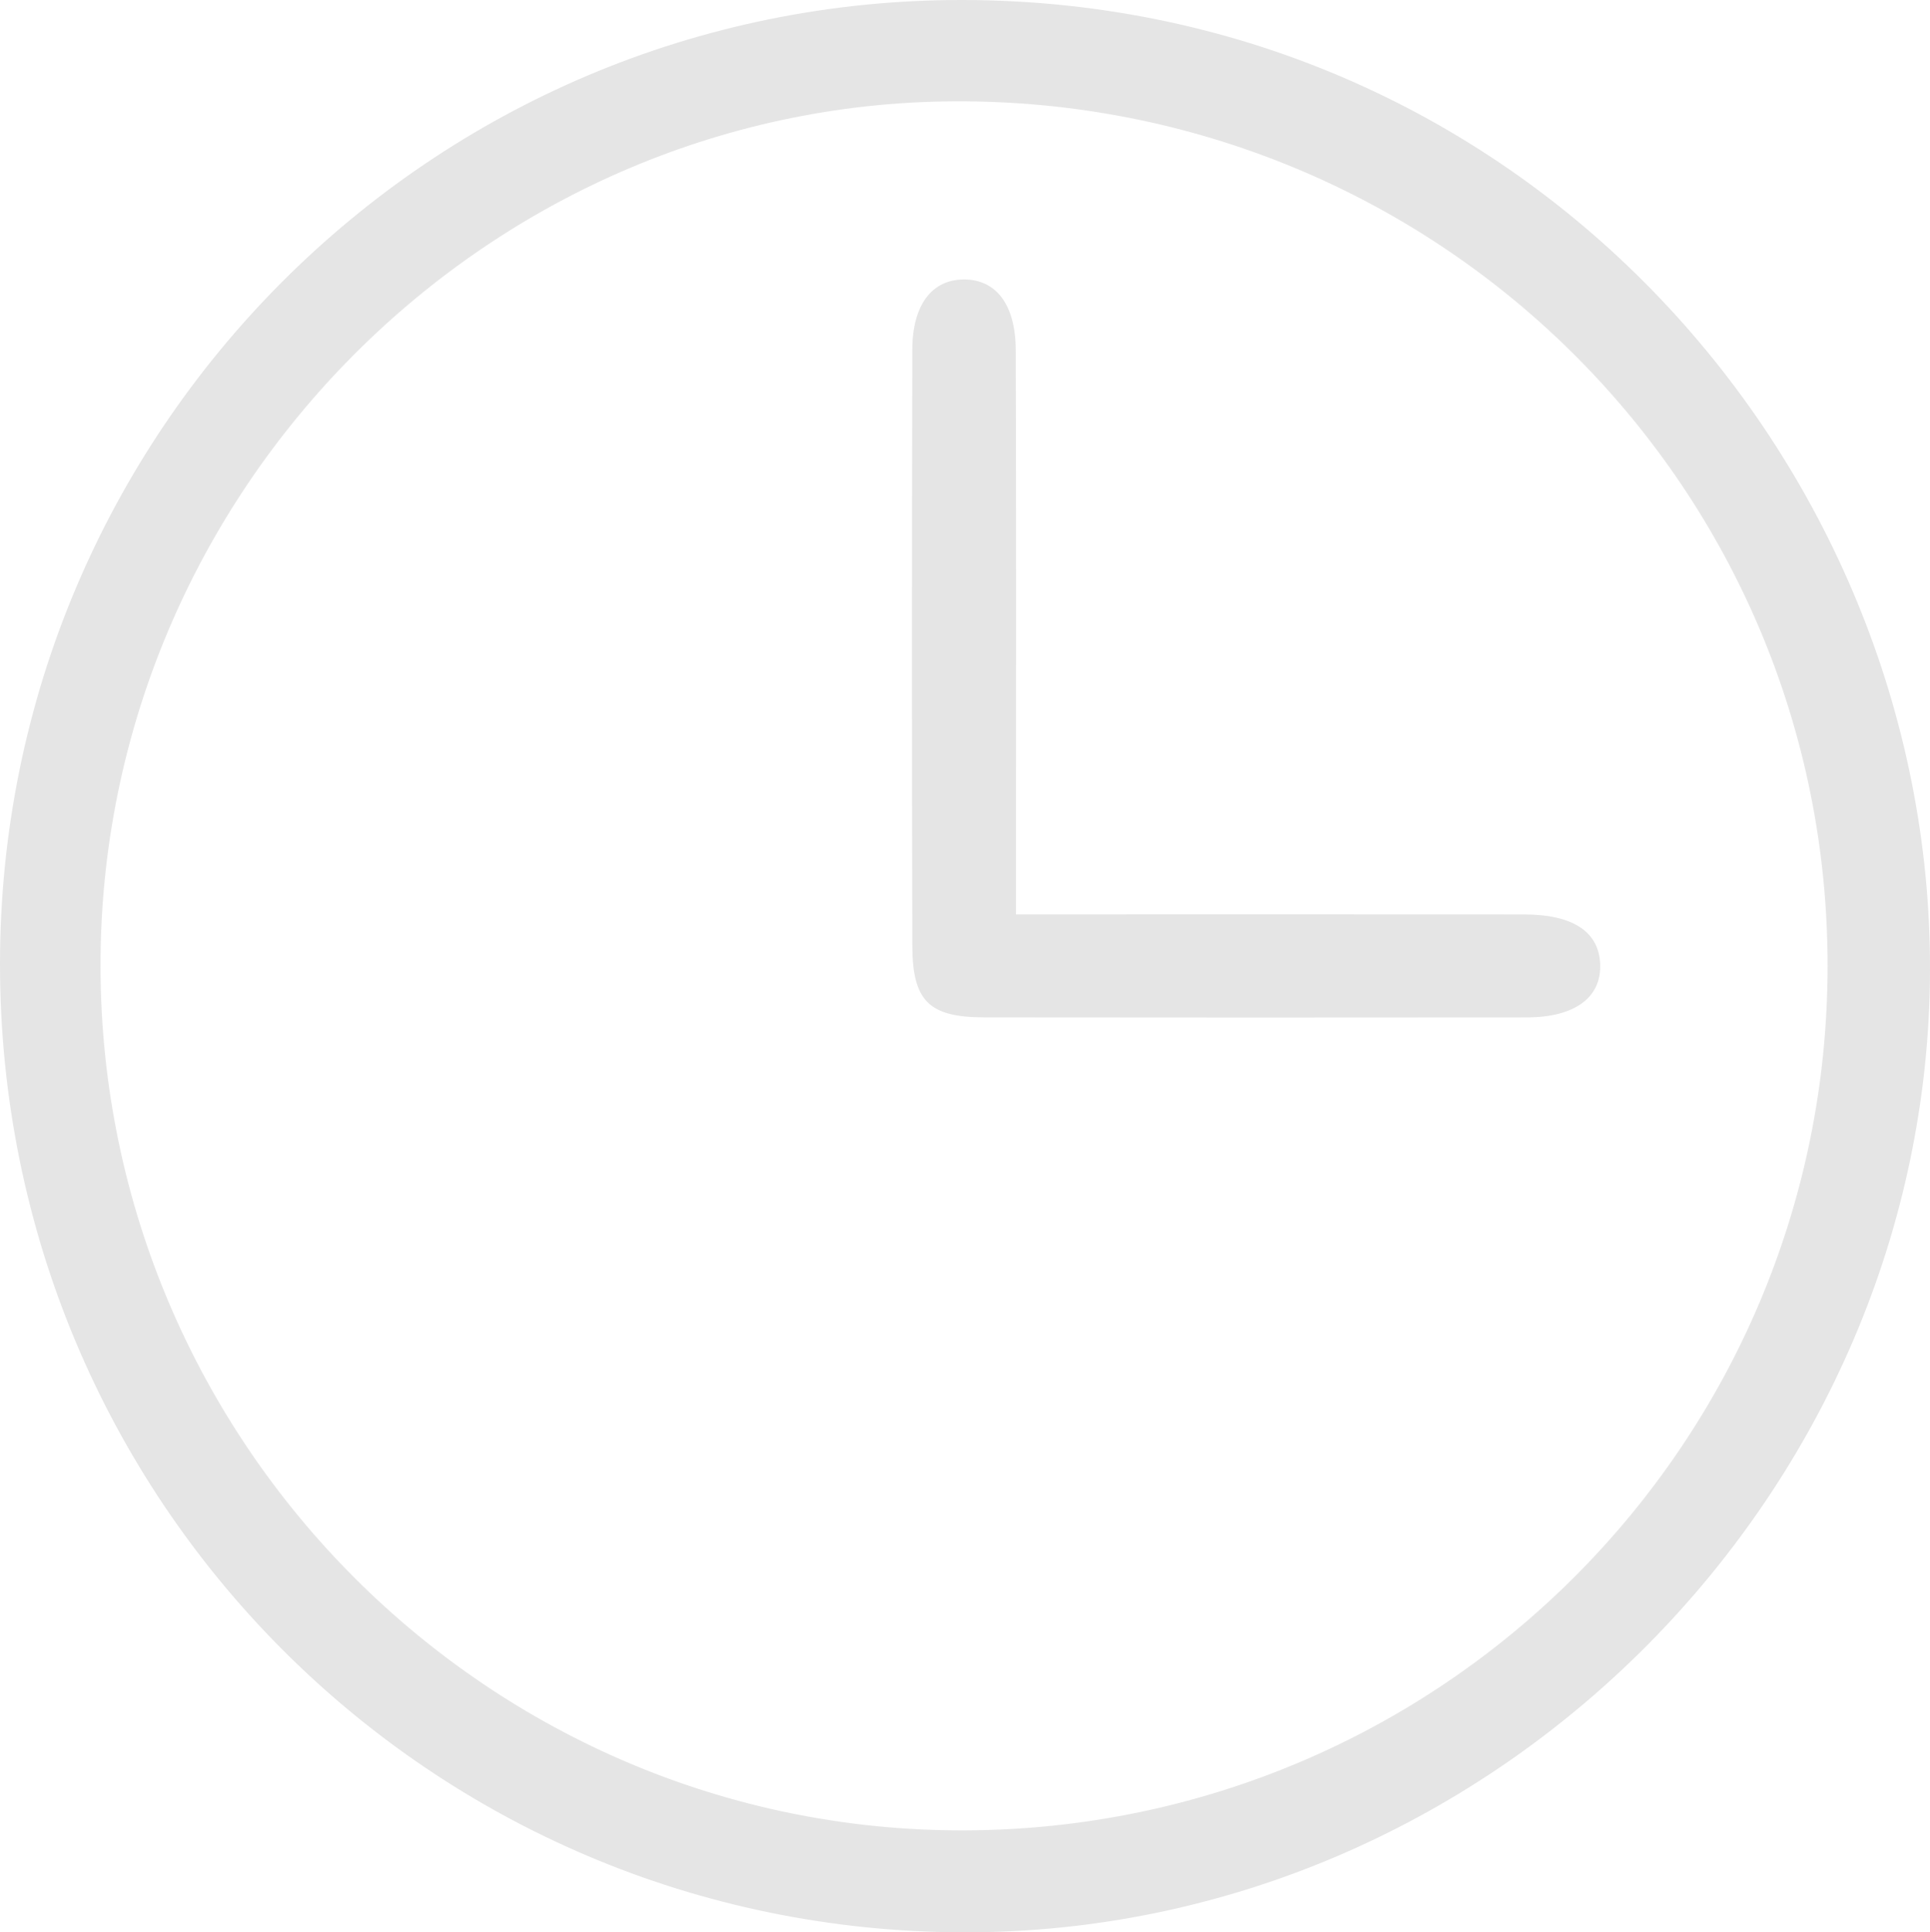 <?xml version="1.0" encoding="iso-8859-1"?>
<!-- Generator: Adobe Illustrator 16.0.0, SVG Export Plug-In . SVG Version: 6.00 Build 0)  -->
<!DOCTYPE svg PUBLIC "-//W3C//DTD SVG 1.1//EN" "http://www.w3.org/Graphics/SVG/1.1/DTD/svg11.dtd">
<svg version="1.1" id="Calque_1" xmlns="http://www.w3.org/2000/svg" xmlns:xlink="http://www.w3.org/1999/xlink" x="0px" y="0px"
	 width="224.874px" height="225.092px" viewBox="0 0 224.874 225.092" style="enable-background:new 0 0 224.874 225.092;"
	 xml:space="preserve">
<g>
	<defs>
		<rect id="SVGID_1_" width="224.874" height="225.092"/>
	</defs>
	<clipPath id="SVGID_2_">
		<use xlink:href="#SVGID_1_"  style="overflow:visible;"/>
	</clipPath>
	<path style="clip-path:url(#SVGID_2_);fill:#E5E5E5;" d="M0,112.294C0,50.335,50.147-0.091,112.174,0
		c65.642,0.097,113.646,54.62,112.686,114.494c-0.967,60.313-51.485,110.738-112.635,110.598
		C50.006,224.948-0.001,174.685,0,112.294 M112.415,213.216c55.598-0.194,100.489-45.146,100.526-100.661
		c0.037-55.49-44.662-100.321-100.455-100.752C57.205,11.376,11.553,57.097,11.712,112.729
		C11.874,168.274,57.106,213.41,112.415,213.216"/>
	<path style="clip-path:url(#SVGID_2_);fill:#E5E5E5;" d="M118.383,106.516h5.943c17.762,0,35.524-0.01,53.286,0.006
		c5.685,0.005,8.72,2.044,8.837,5.846c0.119,3.847-3,6.14-8.534,6.146c-21.082,0.02-42.164,0.024-63.246-0.003
		c-6.401-0.01-8.354-1.884-8.371-8.355c-0.06-23.144-0.052-46.289-0.001-69.434c0.012-5.241,2.314-8.172,6.035-8.168
		c3.704,0.003,6,2.907,6.019,8.197c0.069,19.814,0.03,39.629,0.032,59.444C118.383,102.143,118.383,104.092,118.383,106.516"/>
</g>
</svg>
